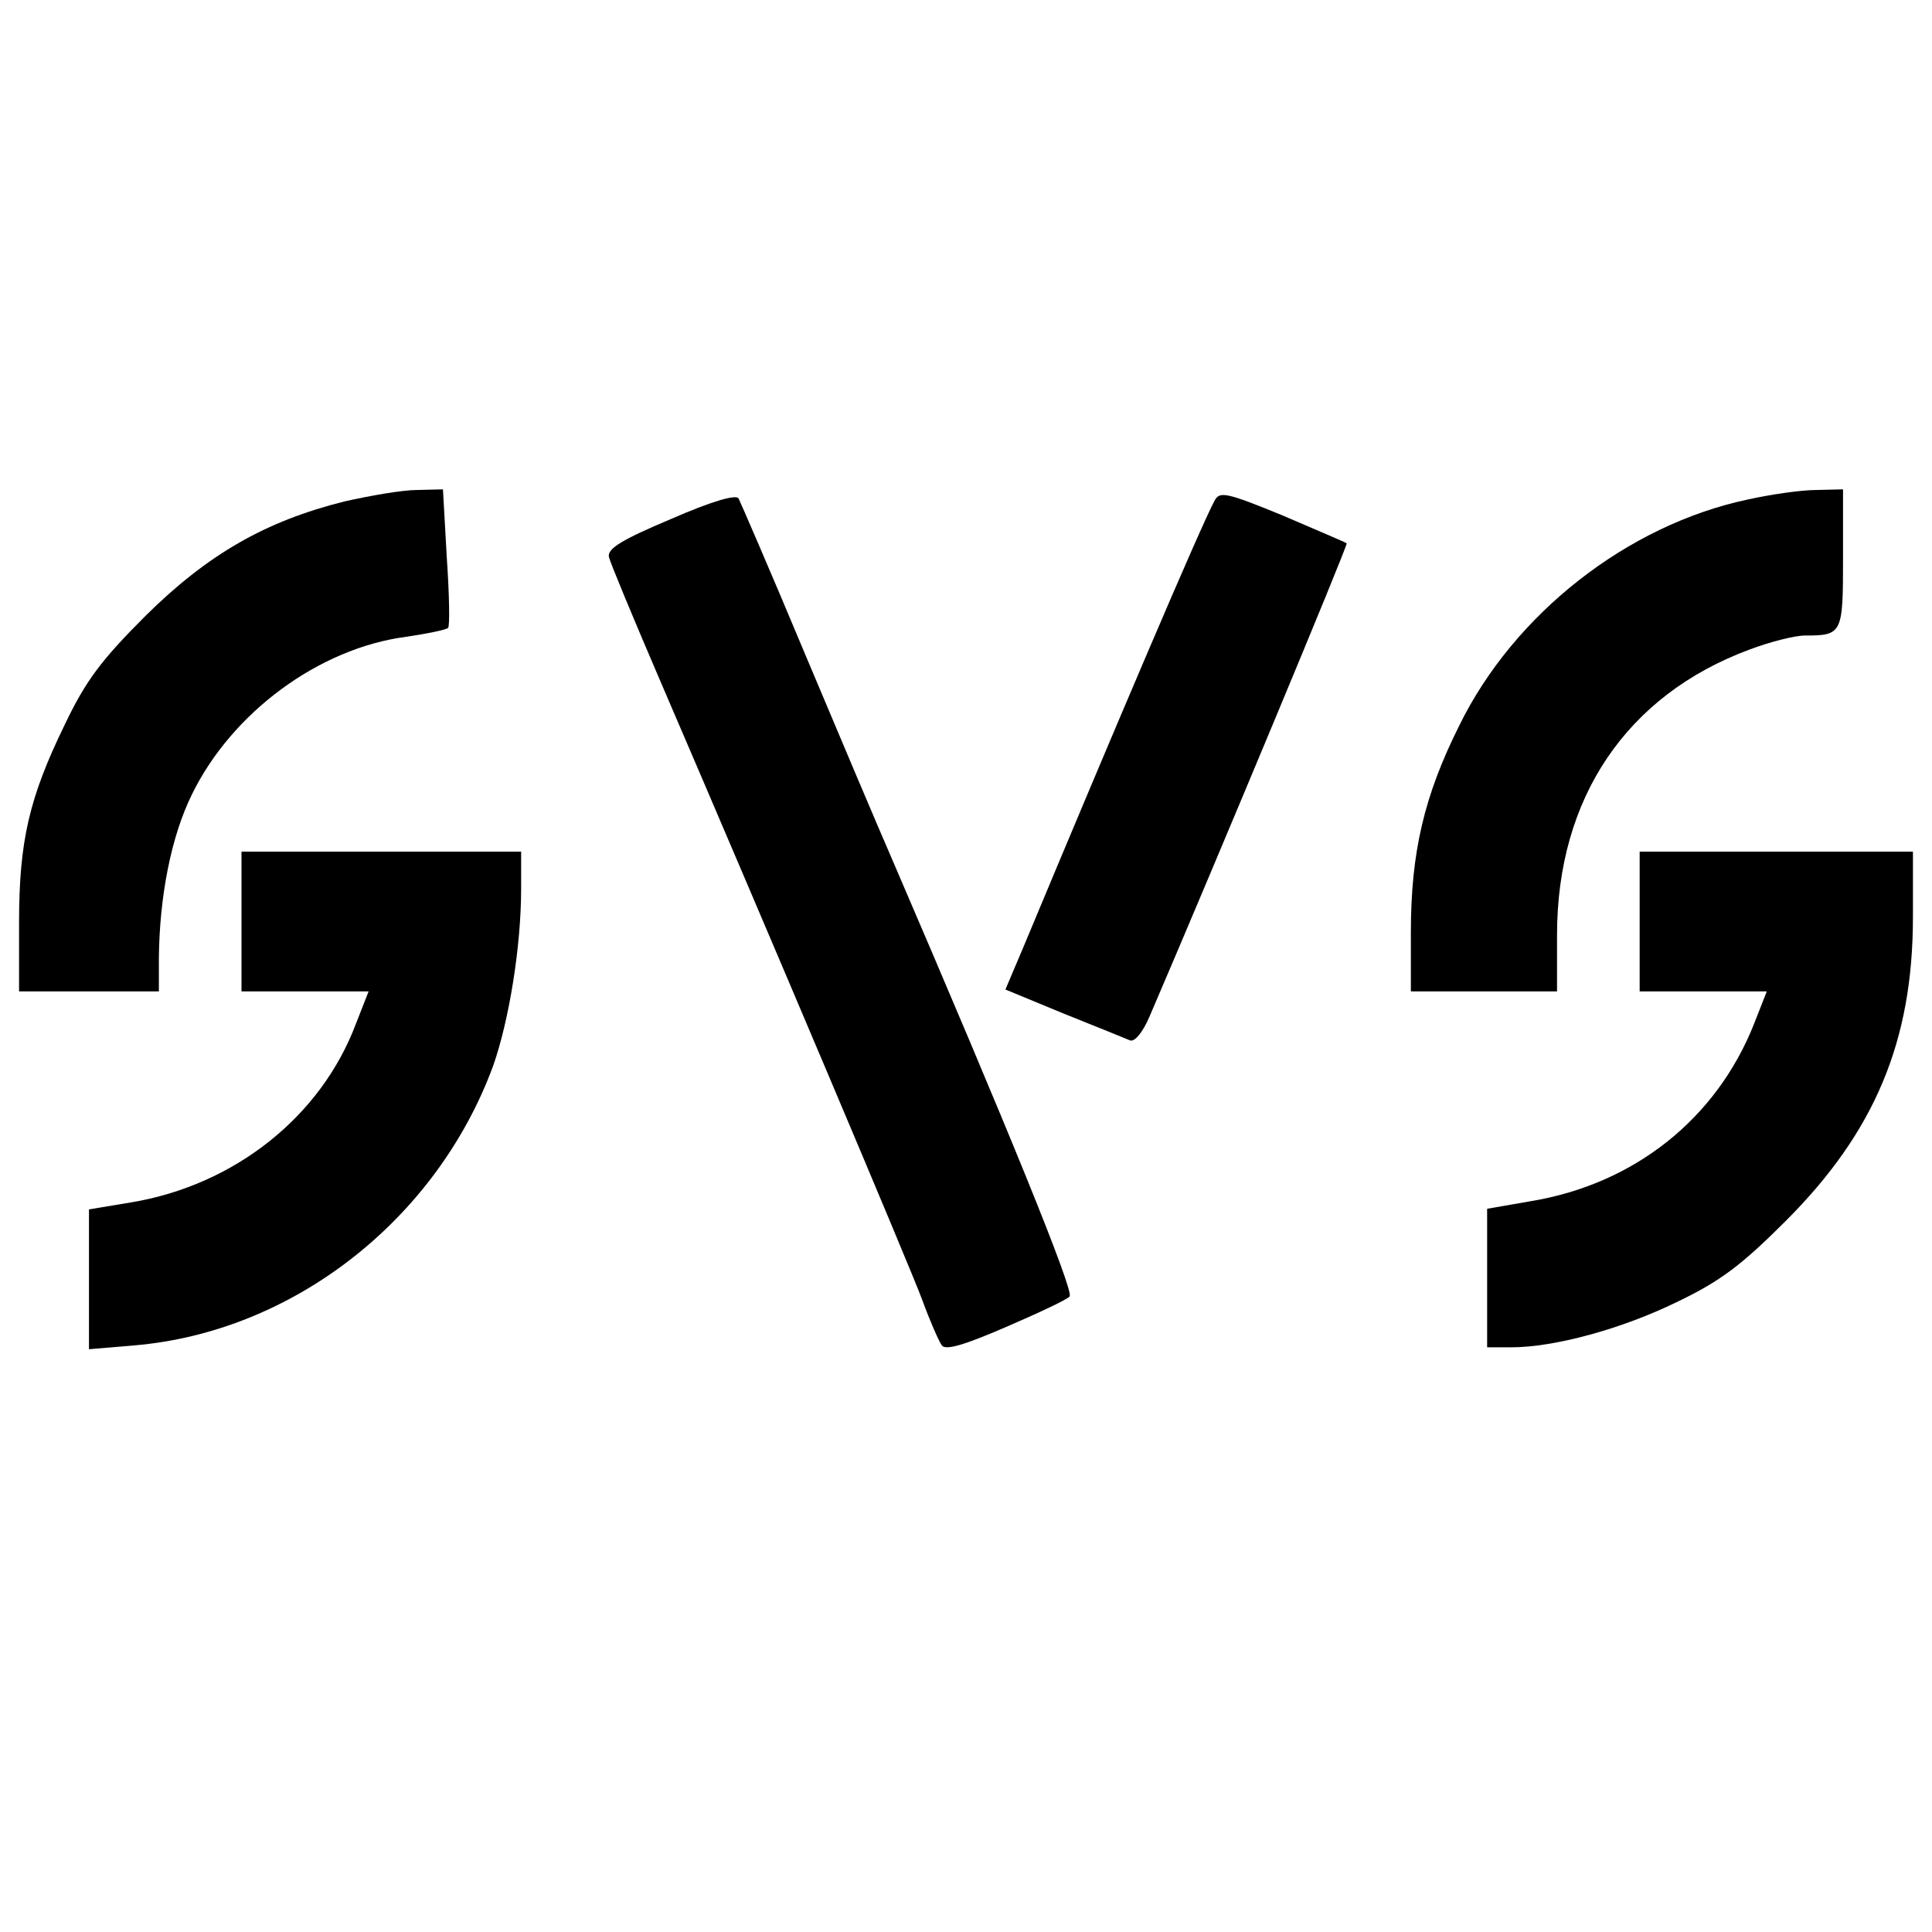 <?xml version="1.0" encoding="UTF-8" standalone="no"?>
<svg xmlns="http://www.w3.org/2000/svg" version="1.0" width="304pt" height="304pt" viewBox="0 0 304 304" preserveAspectRatio="xMidYMid meet">
  <g transform="translate(0,304) scale(0.1,-0.1)" fill="#000000" stroke="none">
    <path d="M542 2251 c-124 -31 -215 -83 -313 -180 -70 -70 -94 -102 -127 -171 -56 -115 -72 -183 -72 -312 l0 -108 110 0 110 0 0 53 c1 96 19 190 52 257 63 129 200 230 337 248 34 5 63 11 66 14 3 2 2 53 -2 111 l-6 107 -41 -1 c-23 0 -74 -9 -114 -18z"></path>
    <path d="M1055 2223 c-76 -32 -99 -46 -97 -59 2 -9 39 -98 82 -198 170 -395 390 -915 411 -971 12 -33 26 -65 31 -72 6 -8 34 0 101 29 51 22 96 43 100 48 8 7 -98 267 -278 685 -24 55 -87 204 -140 330 -53 127 -100 235 -103 241 -5 6 -43 -5 -107 -33z"></path>
    <path d="M1911 2252 c-22 -41 -155 -353 -301 -703 l-28 -66 92 -38 c50 -20 97 -39 104 -42 7 -3 20 12 31 38 104 242 312 741 310 744 -2 2 -48 21 -101 44 -90 37 -99 38 -107 23z"></path>
    <path d="M2750 2254 c-189 -40 -368 -180 -454 -356 -55 -110 -76 -199 -76 -325 l0 -93 115 0 115 0 0 89 c0 215 109 377 303 449 32 12 71 22 87 22 59 0 60 3 60 121 l0 109 -42 -1 c-24 0 -72 -7 -108 -15z"></path>
    <path d="M380 1590 l0 -110 100 0 100 0 -20 -51 c-55 -146 -191 -254 -354 -281 l-66 -11 0 -110 0 -110 71 6 c250 21 476 198 565 440 25 71 44 188 44 278 l0 59 -220 0 -220 0 0 -110z"></path>
    <path d="M2580 1590 l0 -110 100 0 100 0 -20 -51 c-59 -149 -188 -252 -351 -279 l-69 -12 0 -109 0 -109 38 0 c68 0 174 29 260 71 69 33 102 58 172 128 140 140 200 283 200 478 l0 103 -215 0 -215 0 0 -110z"></path>
  </g>
</svg>
